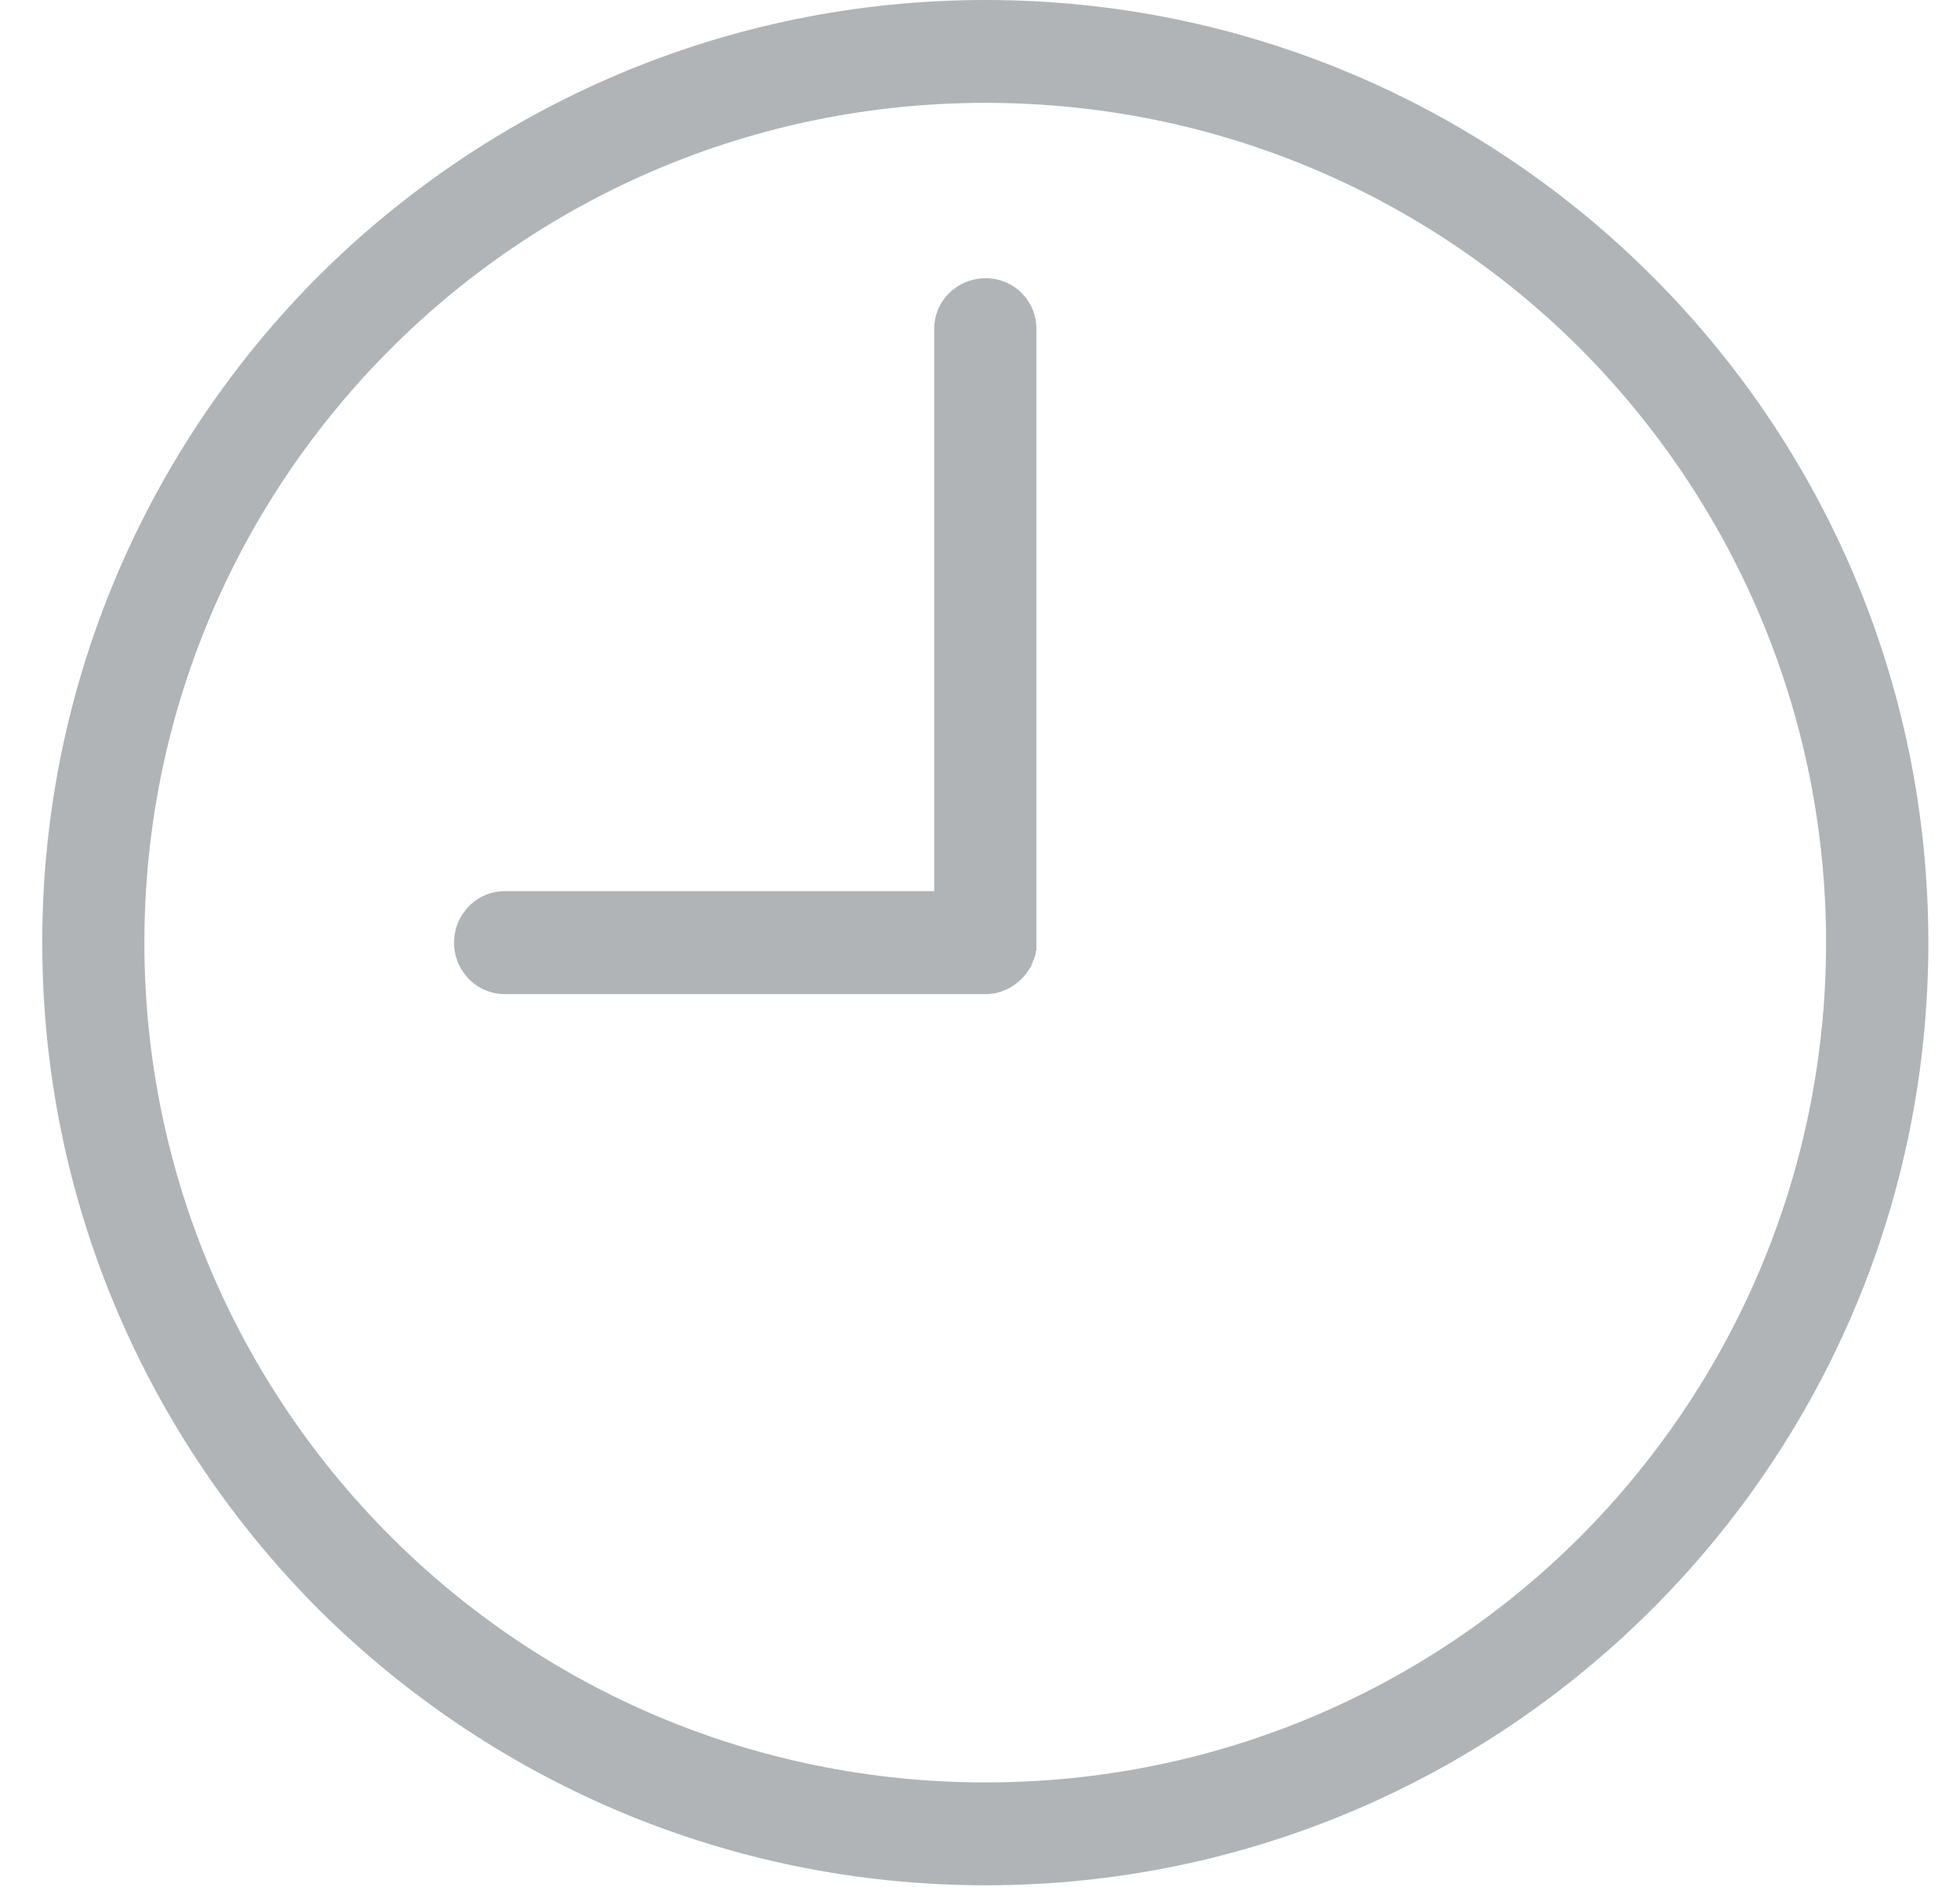 <svg width="27" height="26" viewBox="0 0 27 26" fill="none" xmlns="http://www.w3.org/2000/svg">
<path d="M13.577 0C9.991 0 6.744 1.457 4.387 3.803C2.04 6.158 0.582 9.403 0.582 12.986C0.582 16.569 2.04 19.813 4.387 22.169C6.745 24.515 9.991 25.972 13.577 25.972C17.163 25.972 20.41 24.515 22.757 22.169C25.115 19.813 26.564 16.57 26.564 12.986C26.564 9.403 25.115 6.158 22.758 3.803C20.41 1.457 17.163 0 13.577 0ZM6.954 12.277C6.564 12.277 6.255 12.597 6.255 12.986C6.255 13.375 6.564 13.695 6.954 13.695H13.557H13.577C13.837 13.695 14.067 13.545 14.187 13.335L14.197 13.325L14.207 13.305V13.295L14.217 13.275L14.227 13.255V13.245L14.237 13.225L14.247 13.215V13.195L14.257 13.175V13.165L14.267 13.144V13.124V13.114V13.104L14.277 13.094V13.074V13.054V13.036V13.026V13.006V12.986V4.532C14.277 4.142 13.967 3.833 13.578 3.833C13.188 3.833 12.869 4.142 12.869 4.532V12.277H6.954ZM5.386 4.801C7.484 2.705 10.381 1.417 13.577 1.417C16.774 1.417 19.671 2.705 21.768 4.801C23.856 6.897 25.155 9.792 25.155 12.986C25.155 16.18 23.857 19.075 21.768 21.171C19.671 23.267 16.774 24.555 13.577 24.555C10.381 24.555 7.484 23.267 5.386 21.171C3.288 19.075 1.989 16.18 1.989 12.986C1.989 9.792 3.288 6.897 5.386 4.801Z" fill="#B0B4B6"/>
</svg>
